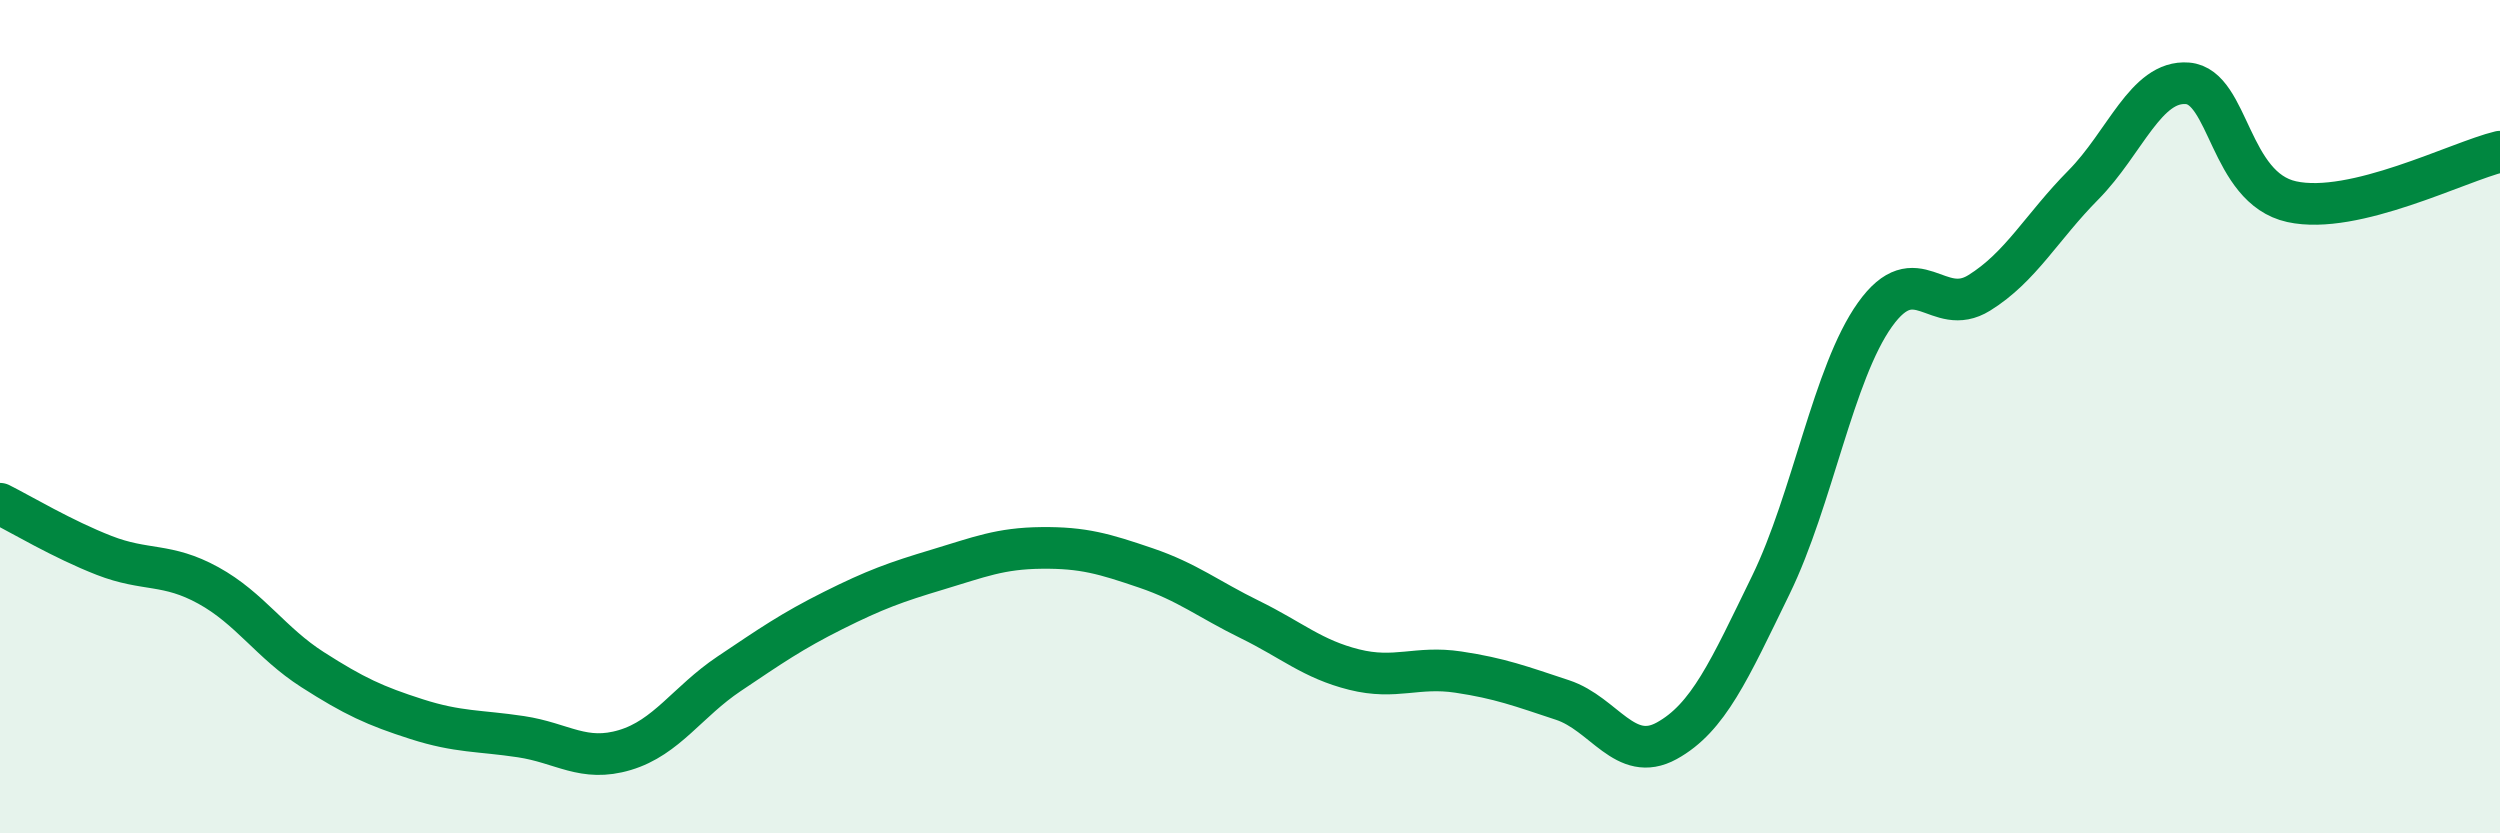 
    <svg width="60" height="20" viewBox="0 0 60 20" xmlns="http://www.w3.org/2000/svg">
      <path
        d="M 0,12.09 C 0.5,12.34 1.5,12.94 2.5,13.33 C 3.5,13.72 4,13.5 5,14.05 C 6,14.6 6.5,15.43 7.5,16.07 C 8.5,16.71 9,16.94 10,17.26 C 11,17.58 11.5,17.53 12.5,17.68 C 13.5,17.83 14,18.3 15,18 C 16,17.7 16.5,16.84 17.5,16.17 C 18.5,15.5 19,15.15 20,14.65 C 21,14.15 21.5,13.97 22.5,13.67 C 23.5,13.37 24,13.16 25,13.15 C 26,13.14 26.5,13.29 27.5,13.63 C 28.5,13.97 29,14.38 30,14.87 C 31,15.36 31.5,15.82 32.5,16.07 C 33.5,16.32 34,15.98 35,16.13 C 36,16.28 36.5,16.47 37.5,16.8 C 38.5,17.13 39,18.33 40,17.78 C 41,17.23 41.5,16.09 42.5,14.04 C 43.5,11.99 44,8.95 45,7.55 C 46,6.15 46.5,7.65 47.5,7.03 C 48.5,6.41 49,5.45 50,4.44 C 51,3.43 51.5,1.92 52.5,2 C 53.5,2.08 53.5,4.51 55,4.84 C 56.5,5.17 59,3.88 60,3.64L60 20L0 20Z"
        fill="#008740"
        opacity="0.1"
        stroke-linecap="round"
        stroke-linejoin="round"
      />
      <path
        d="M 0,12.09 C 0.5,12.34 1.5,12.94 2.5,13.33 C 3.5,13.72 4,13.5 5,14.05 C 6,14.6 6.5,15.43 7.5,16.07 C 8.5,16.71 9,16.94 10,17.26 C 11,17.58 11.5,17.53 12.5,17.68 C 13.5,17.83 14,18.3 15,18 C 16,17.7 16.5,16.84 17.5,16.17 C 18.5,15.5 19,15.15 20,14.65 C 21,14.15 21.5,13.97 22.5,13.67 C 23.5,13.37 24,13.16 25,13.15 C 26,13.14 26.5,13.29 27.5,13.63 C 28.5,13.97 29,14.38 30,14.87 C 31,15.36 31.5,15.82 32.5,16.07 C 33.5,16.32 34,15.98 35,16.13 C 36,16.28 36.5,16.47 37.5,16.8 C 38.5,17.13 39,18.33 40,17.78 C 41,17.23 41.5,16.09 42.5,14.04 C 43.5,11.99 44,8.95 45,7.55 C 46,6.15 46.5,7.65 47.5,7.03 C 48.5,6.41 49,5.45 50,4.44 C 51,3.43 51.5,1.92 52.5,2 C 53.5,2.08 53.5,4.51 55,4.84 C 56.5,5.17 59,3.88 60,3.64"
        stroke="#008740"
        stroke-width="1"
        fill="none"
        stroke-linecap="round"
        stroke-linejoin="round"
      />
    </svg>
  